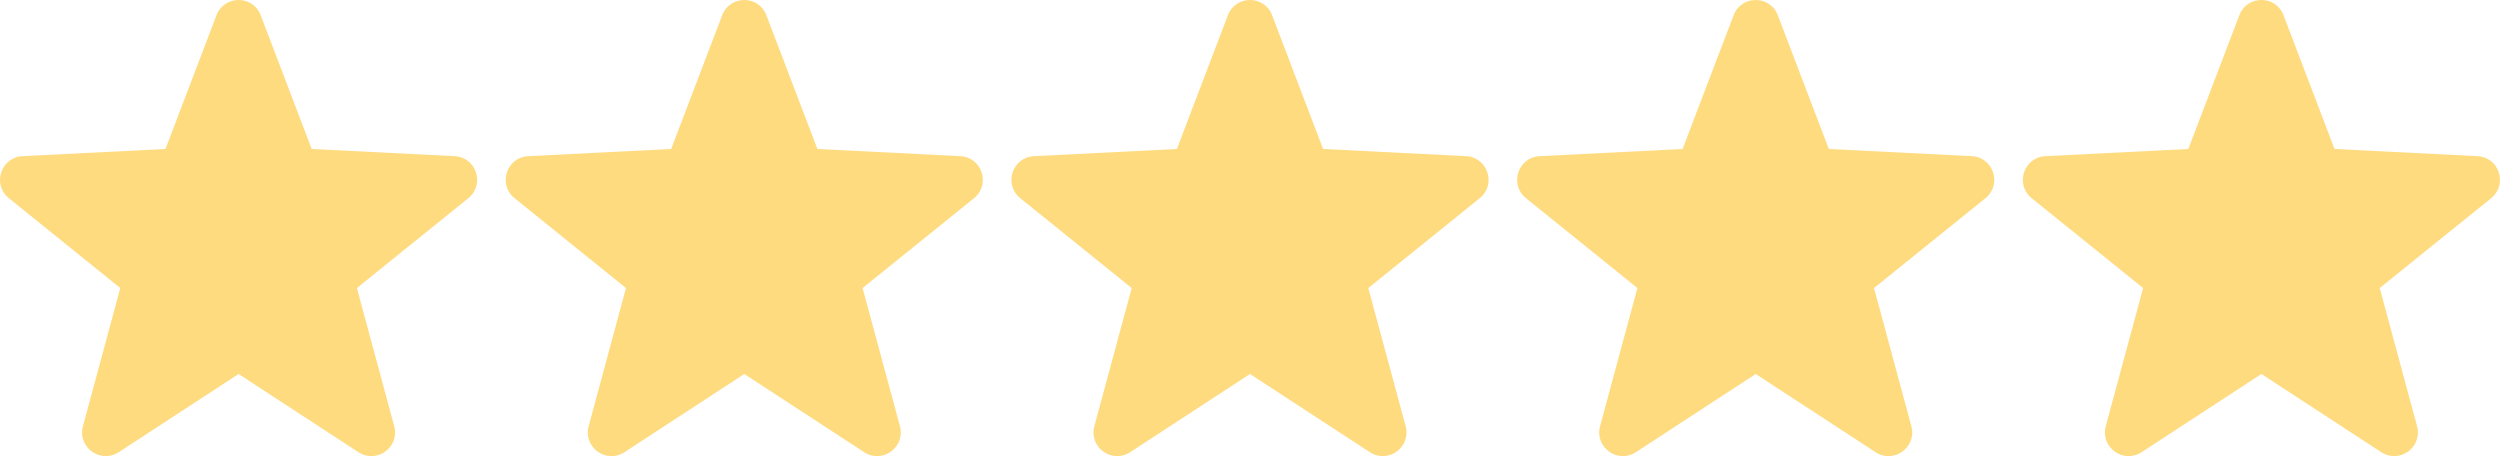 <?xml version="1.0" encoding="UTF-8"?>
<svg id="Ebene_1" data-name="Ebene 1" xmlns="http://www.w3.org/2000/svg" viewBox="0 0 299.185 54.588">
  <defs>
    <style>
      .cls-1 {
        fill: #ffdb80;
      }
    </style>
  </defs>
  <path class="cls-1" d="M31.197,1.822l6.104,16.006,17.109.86c2.597.13,3.659,3.399,1.635,5.031l-13.336,10.752,4.47,16.537c.678,2.51-2.102,4.53-4.28,3.11l-14.347-9.361-14.347,9.361c-2.178,1.421-4.958-.599-4.28-3.11l4.47-16.537L1.059,23.719c-2.024-1.632-.962-4.901,1.635-5.031l17.109-.86L25.907,1.822c.927-2.43,4.364-2.43,5.29,0Z"/>
  <path class="cls-1" d="M91.717,1.822l6.104,16.006,17.109.86c2.597.13,3.659,3.399,1.635,5.031l-13.336,10.752,4.47,16.537c.678,2.51-2.102,4.53-4.28,3.11l-14.347-9.361-14.347,9.361c-2.178,1.421-4.958-.599-4.28-3.11l4.47-16.537-13.336-10.752c-2.024-1.632-.962-4.901,1.635-5.031l17.109-.86,6.104-16.006c.927-2.43,4.364-2.43,5.29,0Z"/>
  <path class="cls-1" d="M152.237,1.822l6.104,16.006,17.109.86c2.597.13,3.659,3.399,1.635,5.031l-13.336,10.752,4.47,16.537c.678,2.51-2.102,4.53-4.28,3.11l-14.347-9.361-14.347,9.361c-2.178,1.421-4.958-.599-4.28-3.11l4.47-16.537-13.336-10.752c-2.024-1.632-.962-4.901,1.635-5.031l17.109-.86,6.104-16.006c.927-2.43,4.364-2.43,5.29,0Z"/>
  <path class="cls-1" d="M212.758,1.822l6.104,16.006,17.109.86c2.597.13,3.659,3.399,1.635,5.031l-13.336,10.752,4.47,16.537c.678,2.51-2.102,4.53-4.28,3.11l-14.347-9.361-14.347,9.361c-2.178,1.421-4.958-.599-4.28-3.11l4.47-16.537-13.336-10.752c-2.024-1.632-.962-4.901,1.635-5.031l17.109-.86,6.104-16.006c.927-2.43,4.364-2.43,5.29,0Z"/>
  <path class="cls-1" d="M273.278,1.822l6.104,16.006,17.109.86c2.597.13,3.659,3.399,1.635,5.031l-13.336,10.752,4.47,16.537c.678,2.51-2.102,4.53-4.28,3.11l-14.347-9.361-14.347,9.361c-2.178,1.421-4.958-.599-4.28-3.11l4.47-16.537-13.336-10.752c-2.024-1.632-.962-4.901,1.635-5.031l17.109-.86,6.104-16.006c.927-2.43,4.364-2.43,5.29,0Z"/>
</svg>